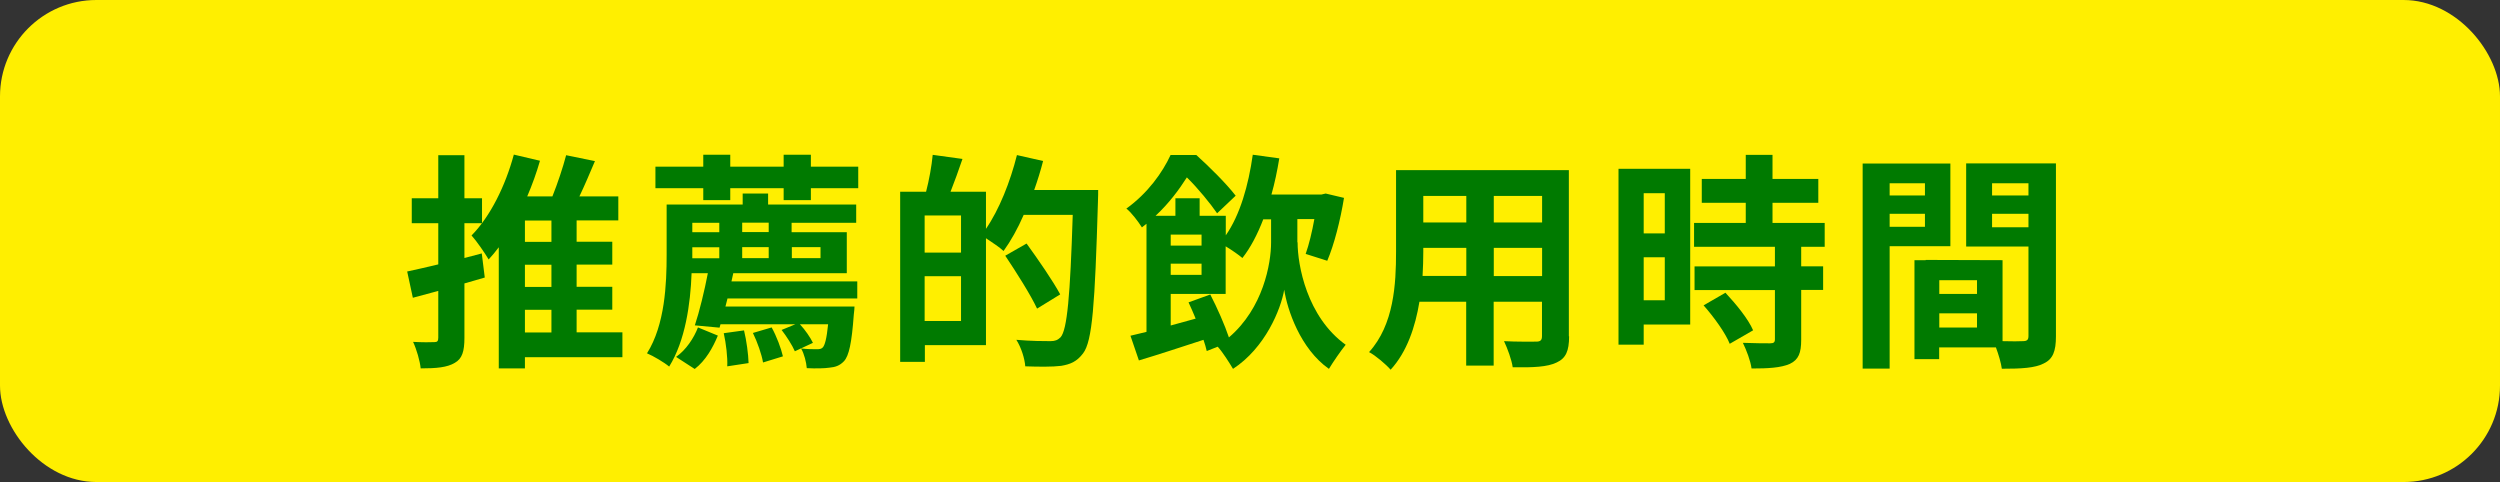 <?xml version="1.0" encoding="UTF-8"?>
<svg id="_レイヤー_2" data-name="レイヤー 2" xmlns="http://www.w3.org/2000/svg" viewBox="0 0 207.46 40">
  <rect x="0" y="0" width="207.46" height="40" fill="#333333" stroke="none"/>
  <defs>
    <style>
      .cls-1 {
        fill: #ffef00;
      }

      .cls-2 {
        fill: #007a00;
      }
    </style>
  </defs>
  <g id="design">
    <g>
      <rect class="cls-1" width="207.46" height="40" rx="8" ry="8"/>
      <g>
        <path class="cls-2" d="m40.23,23.03c-.55.17-1.12.32-1.69.49v4.52c0,1.12-.19,1.73-.8,2.07-.63.38-1.52.46-2.83.46-.06-.61-.34-1.58-.63-2.2.74.04,1.52.04,1.77.02.23,0,.32-.08.32-.36v-3.89l-2.11.57-.47-2.18c.72-.15,1.61-.36,2.58-.59v-3.42h-2.2v-2.07h2.2v-3.57h2.17v3.57h1.46v2.07h-1.46v2.89l1.44-.38.25,2.01Zm11.42,6.61h-8.09v.93h-2.17v-10.05c-.27.36-.55.7-.84,1.01-.29-.49-.99-1.52-1.42-1.99,1.56-1.58,2.81-4.12,3.51-6.71l2.17.51c-.29,1.01-.65,2-1.06,2.96h2.09c.44-1.1.87-2.39,1.14-3.42l2.39.49c-.42.99-.85,2.01-1.29,2.93h3.23v1.99h-3.46v1.77h2.96v1.9h-2.96v1.84h2.96v1.9h-2.96v1.88h3.8v2.05Zm-5.89-11.34h-2.2v1.77h2.2v-1.77Zm0,3.67h-2.2v1.84h2.2v-1.84Zm-2.2,5.62h2.2v-1.88h-2.2v1.88Z"/>
        <path class="cls-2" d="m60.71,23.35h10.43v1.42h-10.77l-.17.67h10.71s-.02.46-.06.68c-.17,2.34-.4,3.42-.82,3.86-.34.36-.72.49-1.2.53-.4.06-1.12.08-1.88.04-.04-.49-.21-1.18-.47-1.63.57.06,1.04.06,1.29.06s.38-.02.51-.15c.17-.19.32-.72.44-1.92h-2.34c.44.47.87,1.1,1.08,1.54l-1.5.7c-.21-.49-.68-1.23-1.1-1.77l1.14-.47h-6.21l-.08.28-2.05-.19c.38-1.14.8-2.87,1.08-4.33h-1.35c-.09,2.55-.53,5.62-1.86,7.75-.4-.34-1.33-.89-1.84-1.1,1.5-2.38,1.63-5.78,1.63-8.17v-4.18h6.31v-.91h2.11v.91h7.31v1.52h-5.36v.78h4.58v3.4h-9.42l-.15.68Zm10.51-9.52v1.79h-3.93v.99h-2.26v-.99h-4.43v.99h-2.24v-.99h-3.97v-1.79h3.97v-.99h2.24v.99h4.43v-.99h2.26v.99h3.93Zm-15.12,15.79c.82-.57,1.48-1.56,1.82-2.45l1.65.68c-.42,1.01-1.01,2.07-1.92,2.77l-1.56-1.01Zm1.35-11.13v.78h2.24v-.78h-2.24Zm0,2.94h2.24v-.91h-2.24v.91Zm4.29,5.98c.21.85.36,1.99.38,2.72l-1.77.27c.04-.74-.1-1.9-.29-2.75l1.67-.23Zm2.05-8.93h-2.2v.78h2.2v-.78Zm0,2.94v-.91h-2.2v.91h2.2Zm.25,5.76c.4.72.78,1.73.93,2.39l-1.65.51c-.11-.67-.47-1.69-.84-2.45l1.56-.46Zm1.67-6.67v.91h2.38v-.91h-2.38Z"/>
        <path class="cls-2" d="m91.13,15.77s0,.76-.02,1.03c-.25,8.49-.46,11.51-1.23,12.52-.53.7-1.06.91-1.82,1.04-.72.09-1.86.08-2.98.04-.04-.63-.34-1.58-.74-2.2,1.22.11,2.34.11,2.83.11.38,0,.59-.08.84-.32.55-.61.8-3.46,1.01-10.16h-4.07c-.49,1.14-1.08,2.18-1.67,3-.3-.29-.95-.72-1.46-1.06v8.87h-5.07v1.39h-2.05v-14.12h2.15c.25-.95.47-2.17.55-3.06l2.47.34c-.32.95-.67,1.9-.99,2.72h2.94v3.08c1.1-1.6,2.01-3.89,2.57-6.12l2.17.49c-.21.82-.46,1.62-.74,2.41h5.34Zm-11.38,2.11h-3.02v3.08h3.02v-3.08Zm0,8.76v-3.72h-3.02v3.72h3.02Zm6.31-1.03c-.53-1.14-1.71-3-2.64-4.39l1.77-1.01c.95,1.31,2.2,3.12,2.79,4.22l-1.92,1.18Z"/>
        <path class="cls-2" d="m107.68,20.12c0,1.86.76,6.16,3.99,8.49-.4.49-1.04,1.42-1.39,2-2.38-1.67-3.46-4.92-3.71-6.57-.28,1.63-1.58,4.83-4.25,6.57-.29-.49-.87-1.41-1.27-1.84l-.91.36c-.06-.27-.15-.59-.27-.93-1.88.61-3.78,1.24-5.36,1.71l-.7-2.05c.4-.09.84-.21,1.33-.32v-8.97c-.13.09-.25.21-.38.3-.29-.46-.87-1.24-1.29-1.56,1.79-1.29,3-3,3.67-4.45h2.13c1.1.99,2.51,2.39,3.27,3.38l-1.54,1.46c-.55-.8-1.58-2.07-2.51-2.98-.63.99-1.46,2.13-2.6,3.19h1.65v-1.46h2.01v1.46h2.17v1.62c1.18-1.69,1.88-4.14,2.24-6.69l2.2.3c-.17,1.04-.38,2.05-.65,3h4.16l.34-.08,1.52.36c-.3,1.86-.82,3.89-1.39,5.22l-1.79-.57c.27-.76.53-1.82.72-2.89h-1.41v1.92Zm-7.24,4.33c.57,1.1,1.2,2.53,1.54,3.55,2.85-2.43,3.5-6.14,3.5-7.88v-1.92h-.65c-.48,1.25-1.06,2.36-1.73,3.21-.29-.25-.89-.67-1.39-.97v3.95h-4.56v2.62c.67-.19,1.37-.38,2.07-.57-.19-.48-.4-.93-.59-1.35l1.8-.65Zm-3.29-4.98v.91h2.56v-.91h-2.56Zm0,2.41v.93h2.56v-.93h-2.56Z"/>
        <path class="cls-2" d="m130.21,27.91c0,1.22-.27,1.82-1.03,2.17-.78.38-1.94.42-3.65.4-.08-.61-.44-1.58-.72-2.17,1.06.06,2.32.04,2.66.04.36,0,.49-.11.49-.46v-2.85h-4.01v5.3h-2.28v-5.3h-3.88c-.34,2.07-1.03,4.16-2.39,5.64-.36-.42-1.27-1.2-1.79-1.46,2.07-2.28,2.24-5.66,2.24-8.32v-6.78h14.34v13.79Zm-8.53-5v-2.34h-3.57v.34c0,.61-.02,1.29-.06,1.99h3.63Zm-3.57-6.65v2.2h3.57v-2.2h-3.57Zm9.86,0h-4.01v2.2h4.01v-2.2Zm0,6.65v-2.34h-4.01v2.34h4.01Z"/>
        <path class="cls-2" d="m140.26,26.93h-3.86v1.67h-2.09v-14.59h5.95v12.92Zm-3.86-10.9v3.34h1.75v-3.34h-1.75Zm1.75,8.89v-3.57h-1.75v3.57h1.75Zm11.32-4.45v1.63h1.82v1.96h-1.82v4.14c0,1.08-.21,1.65-.95,2-.74.32-1.77.38-3.17.38-.08-.63-.42-1.52-.72-2.13.91.04,1.98.04,2.26.04.3,0,.4-.08.4-.34v-4.08h-6.67v-1.96h6.67v-1.63h-6.71v-1.98h4.29v-1.67h-3.65v-1.98h3.65v-2h2.22v2h3.8v1.98h-3.8v1.67h4.33v1.98h-1.96Zm-6.29,3.82c.87.93,1.9,2.18,2.3,3.12l-1.94,1.12c-.34-.87-1.31-2.22-2.17-3.19l1.8-1.04Z"/>
        <path class="cls-2" d="m156.81,20.43v10.16h-2.24V13.57h7.28v6.86h-5.03Zm0-5.22v1.01h2.93v-1.01h-2.93Zm2.93,3.61v-1.08h-2.93v1.08h2.93Zm10.87,9.1c0,1.22-.25,1.88-1.01,2.24-.74.38-1.84.44-3.48.44-.06-.47-.27-1.18-.49-1.77h-4.71v.97h-2.05v-8.21h.93v-.02l6.38.02v6.72c.74.02,1.44.02,1.69,0,.34,0,.46-.11.46-.42v-7.43h-5.17v-6.9h7.45v14.34Zm-6.55-4.67h-3.13v1.14h3.13v-1.14Zm0,3.93v-1.18h-3.13v1.18h3.13Zm1.25-11.97v1.01h3.02v-1.01h-3.02Zm3.02,3.65v-1.12h-3.02v1.12h3.02Z"/>
      </g>
    </g>
  </g>
</svg>